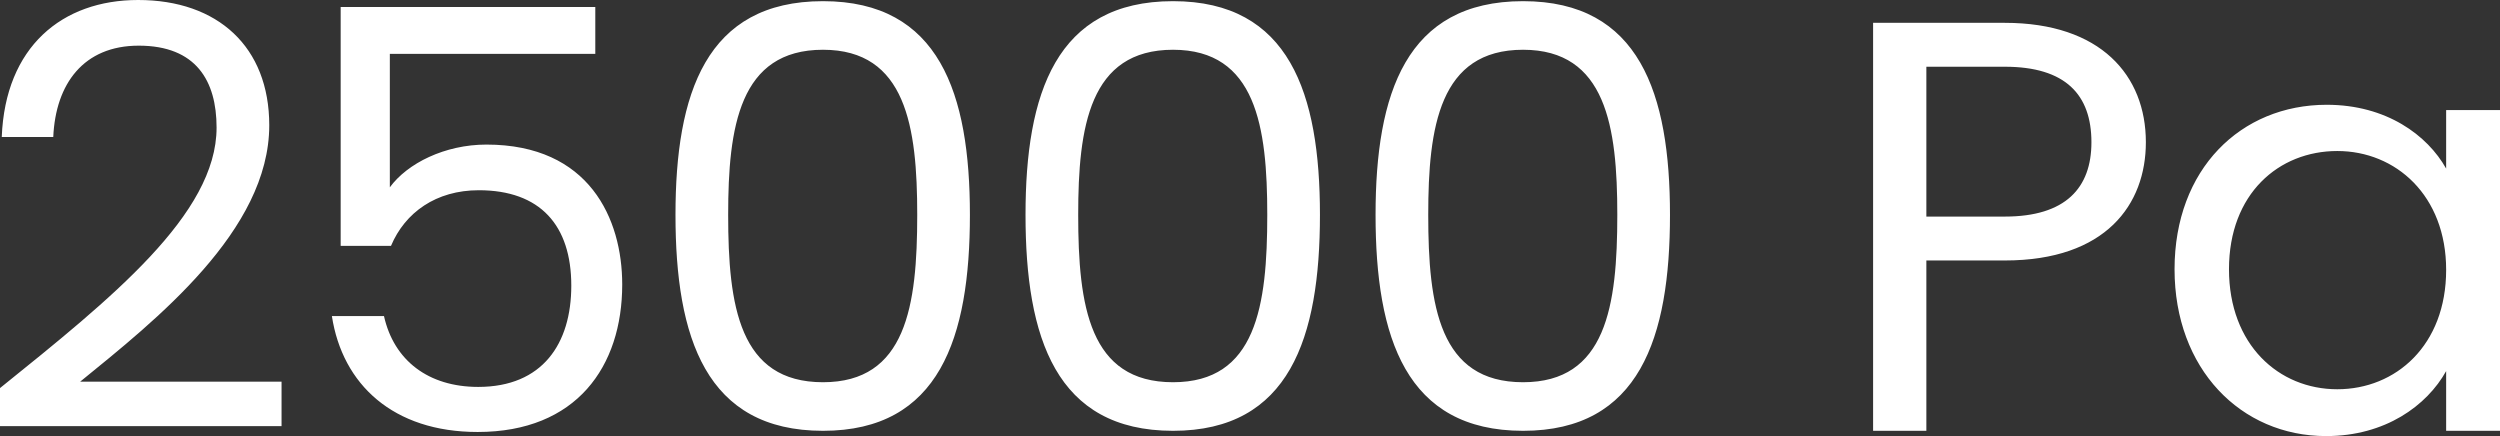 <svg xmlns="http://www.w3.org/2000/svg" xmlns:xlink="http://www.w3.org/1999/xlink" fill="none" version="1.1" width="550.357" height="96" viewBox="0 0 550.357 96"><rect x="0" y="0" width="550.357" height="96" fill="#333333" stroke="none"/><g><path d="M0,93.809L61.981,93.809L61.981,84.016L17.654,84.016C34.276,70.486,59.275,50.77,59.275,27.576C59.275,10.309,47.936,0,30.411,0C13.659,0,1.16,10.309,0.387,30.153L11.726,30.153C12.242,18.427,18.427,10.051,30.54,10.051C43.168,10.051,47.678,17.783,47.678,28.091C47.678,47.162,24.483,65.718,0,85.434L0,93.809ZM74.996,1.546L74.996,54.121L86.078,54.121C89.171,46.776,96,41.879,105.407,41.879C118.937,41.879,125.766,49.611,125.766,62.883C125.766,75.64,119.452,85.176,105.278,85.176C94.325,85.176,86.722,79.377,84.531,69.584L73.063,69.584C75.383,84.66,86.593,95.098,105.149,95.098C126.926,95.098,136.977,80.666,136.977,62.626C136.977,48.193,129.761,31.828,107.082,31.828C97.933,31.828,89.686,35.952,85.82,41.235L85.82,11.855L131.05,11.855L131.05,1.546L74.996,1.546ZM148.703,47.291C148.703,74.352,155.404,94.84,181.176,94.84C206.819,94.84,213.519,74.352,213.519,47.291C213.519,20.617,206.819,0.258,181.176,0.258C155.404,0.258,148.703,20.617,148.703,47.291ZM201.922,47.291C201.922,67.393,199.474,84.145,181.176,84.145C162.749,84.145,160.301,67.393,160.301,47.291C160.301,27.962,162.749,10.953,181.176,10.953C199.474,10.953,201.922,27.962,201.922,47.291ZM225.761,47.291C225.761,74.352,232.462,94.84,258.234,94.84C283.876,94.84,290.577,74.352,290.577,47.291C290.577,20.617,283.876,0.258,258.234,0.258C232.462,0.258,225.761,20.617,225.761,47.291ZM278.98,47.291C278.98,67.393,276.532,84.145,258.234,84.145C239.807,84.145,237.358,67.393,237.358,47.291C237.358,27.962,239.807,10.953,258.234,10.953C276.532,10.953,278.98,27.962,278.98,47.291ZM302.819,47.291C302.819,74.352,309.52,94.84,335.291,94.84C360.934,94.84,367.635,74.352,367.635,47.291C367.635,20.617,360.934,0.258,335.291,0.258C309.52,0.258,302.819,20.617,302.819,47.291ZM356.038,47.291C356.038,67.393,353.589,84.145,335.291,84.145C316.864,84.145,314.416,67.393,314.416,47.291C314.416,27.962,316.864,10.953,335.291,10.953C353.589,10.953,356.038,27.962,356.038,47.291ZM424.075,47.678L424.075,14.69L441.342,14.69C454.744,14.69,460.413,20.875,460.413,31.313C460.413,41.364,454.744,47.678,441.342,47.678L424.075,47.678ZM472.397,31.313C472.397,16.623,462.475,5.026,441.342,5.026L412.349,5.026L412.349,94.84L424.075,94.84L424.075,57.342L441.342,57.342C463.635,57.342,472.397,44.972,472.397,31.313ZM478.711,59.275C478.711,81.181,493.273,96,512.086,96C525.101,96,534.25,89.299,538.502,81.697L538.502,94.84L550.357,94.84L550.357,24.226L538.502,24.226L538.502,37.111C534.379,29.767,525.358,23.066,512.215,23.066C493.273,23.066,478.711,37.24,478.711,59.275ZM538.502,59.404C538.502,76.027,527.42,85.691,514.534,85.691C501.648,85.691,490.695,75.898,490.695,59.275C490.695,42.652,501.648,33.246,514.534,33.246C527.42,33.246,538.502,43.039,538.502,59.404Z" fill="#FFFFFF" fill-opacity="1"/></g></svg>